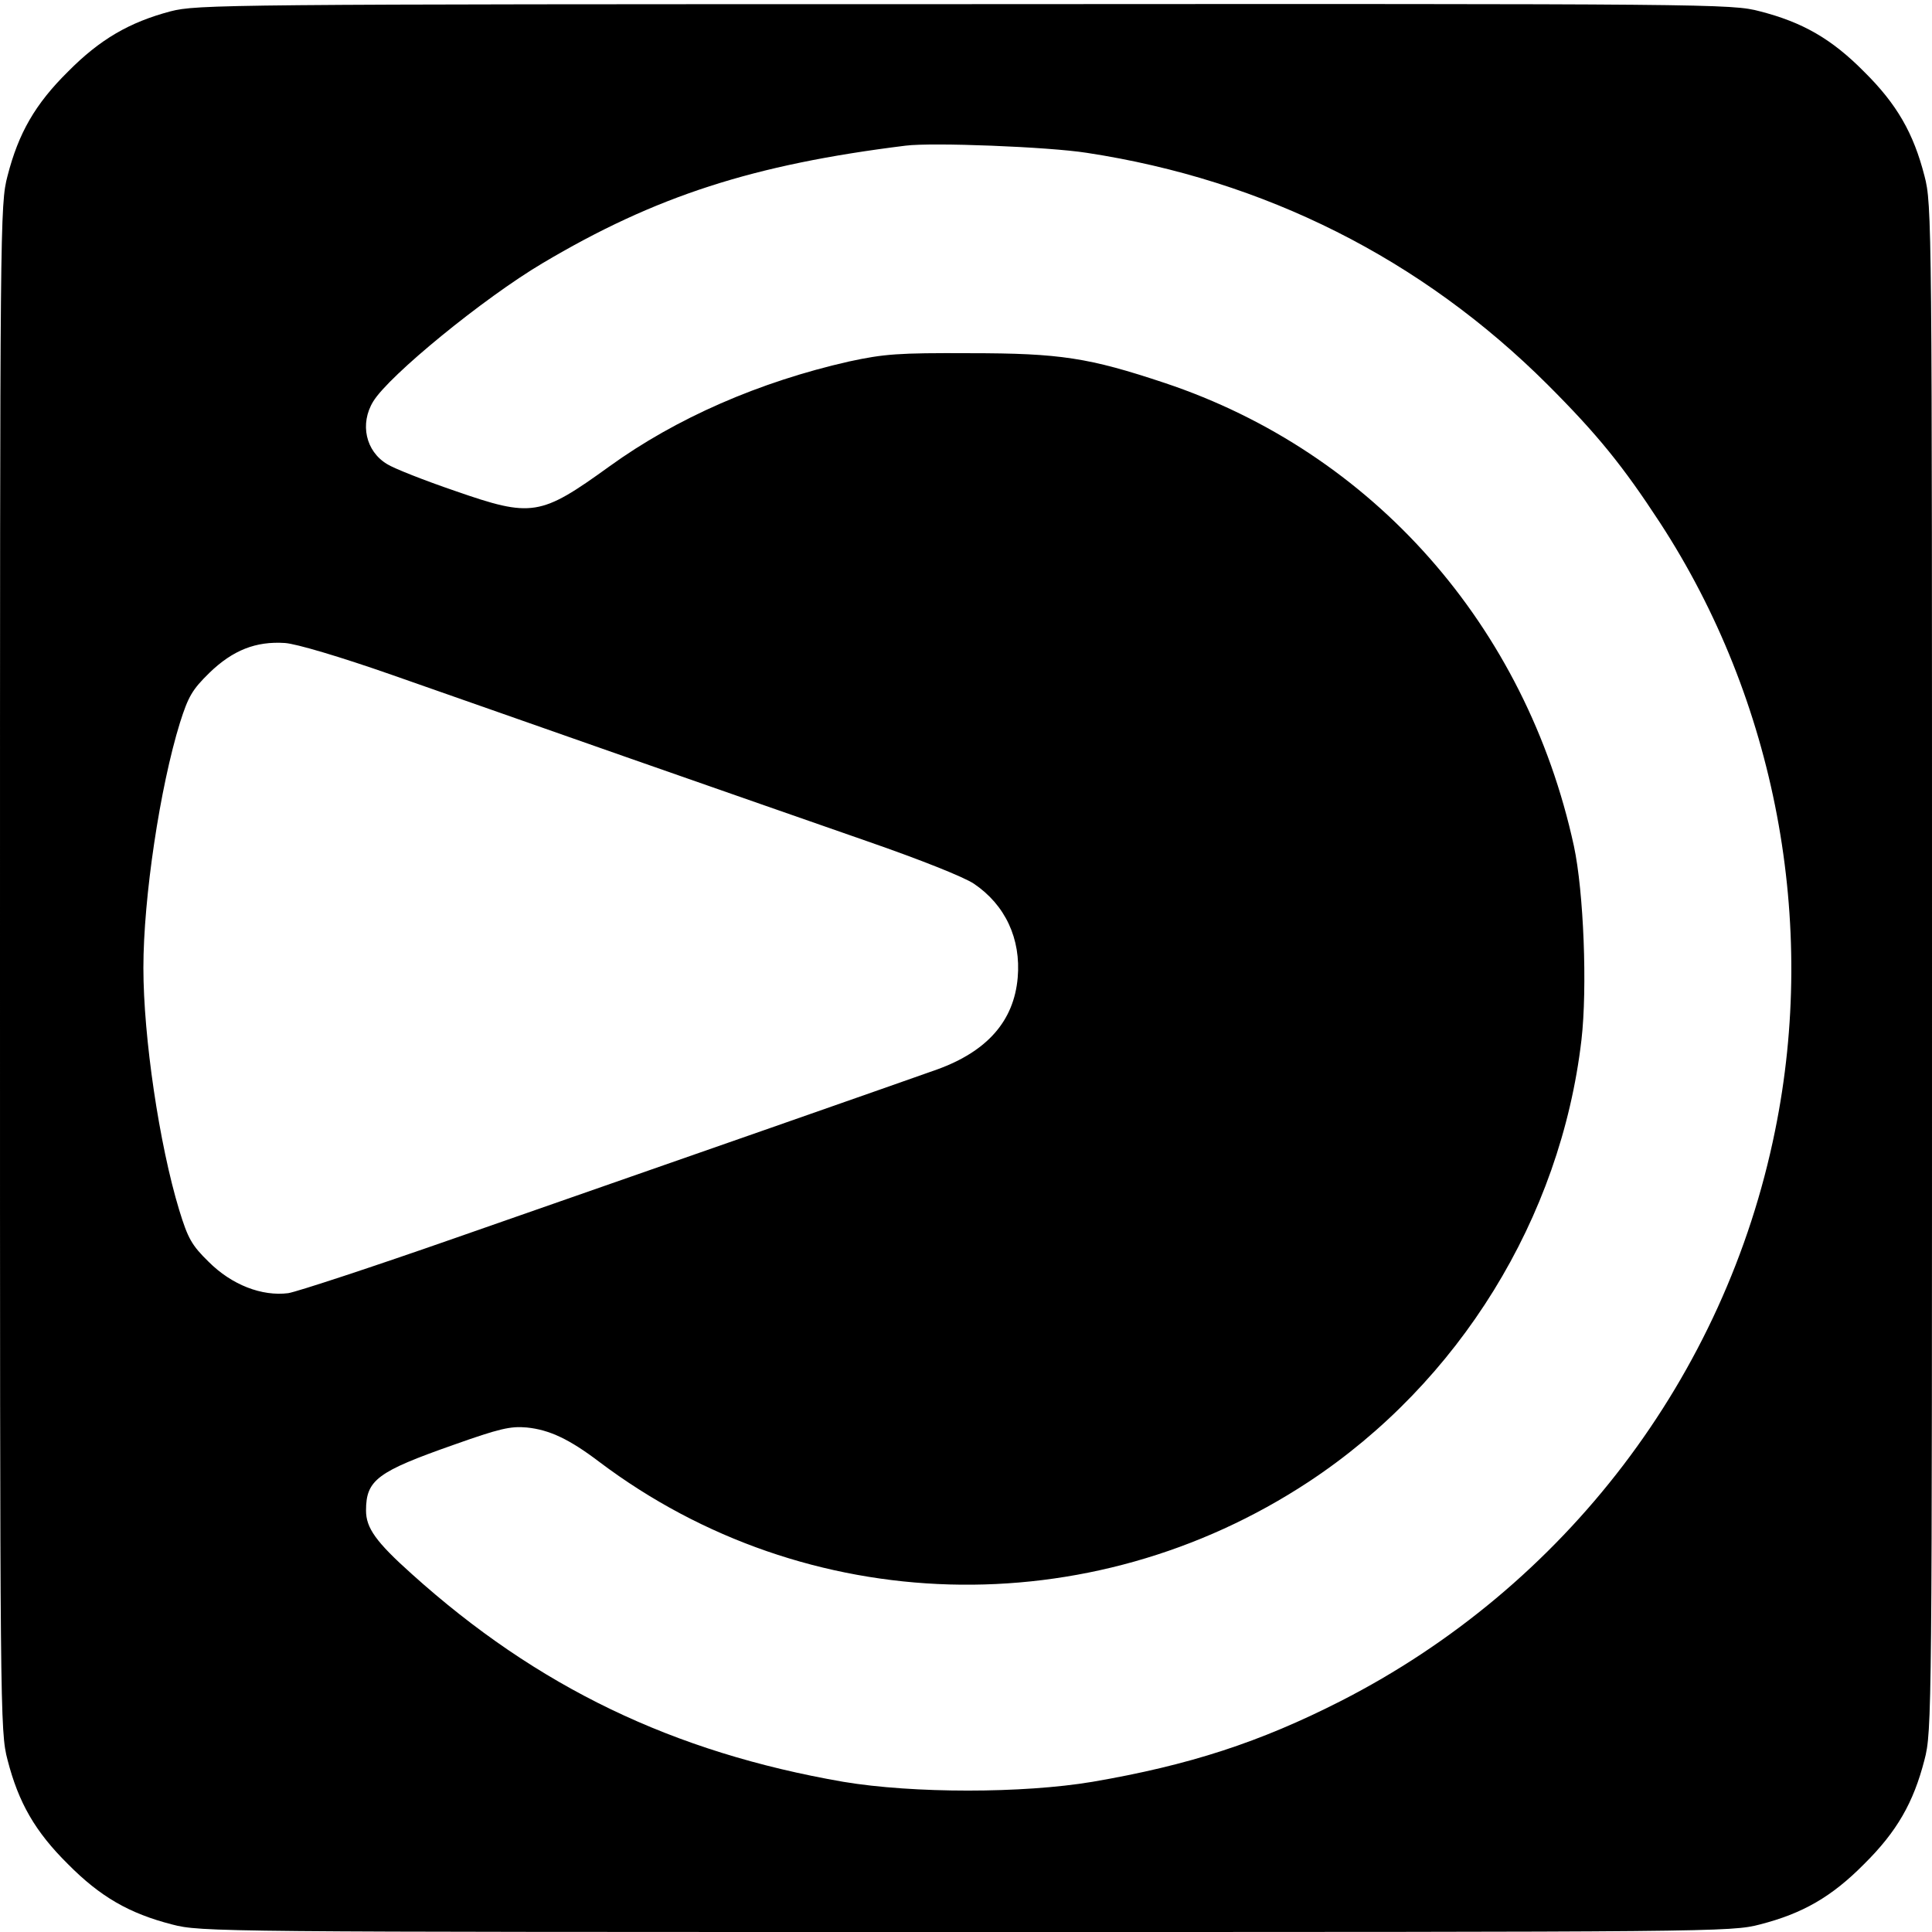<?xml version="1.0" standalone="no"?>
<!DOCTYPE svg PUBLIC "-//W3C//DTD SVG 20010904//EN"
 "http://www.w3.org/TR/2001/REC-SVG-20010904/DTD/svg10.dtd">
<svg version="1.0" xmlns="http://www.w3.org/2000/svg"
 width="512pt" height="512pt" viewBox="0 0 512 512"
 preserveAspectRatio="xMidYMid meet">
<g transform="translate(0,512) scale(0.1,-0.1)"
fill="#000000" stroke="none">
<path d="M452 5090 c-109 -29 -187 -74 -272 -160 -87 -86 -131 -163 -160 -276
-20 -76 -20 -118 -20 -2099 0 -1981 0 -2023 20 -2099 29 -113 73 -190 160
-276 86 -87 163 -131 276 -160 76 -20 118 -20 2104 -20 1986 0 2028 0 2104 20
113 29 190 73 276 160 87 86 131 163 160 276 20 76 20 118 20 2099 0 1981 0
2023 -20 2099 -29 113 -73 190 -160 276 -86 87 -163 131 -276 160 -76 20 -117
20 -2108 19 -1967 0 -2033 -1 -2104 -19z m2428 -375 c472 -72 887 -281 1221
-614 133 -133 200 -216 298 -366 307 -471 418 -1059 305 -1612 -132 -651 -557
-1208 -1151 -1511 -214 -109 -401 -170 -658 -214 -185 -31 -475 -31 -660 0
-451 78 -811 251 -1144 551 -95 85 -121 122 -121 168 0 81 30 103 232 174 121
43 151 50 194 46 60 -6 113 -31 192 -91 549 -414 1300 -435 1880 -53 399 263
668 699 723 1171 16 138 6 393 -20 514 -127 584 -533 1043 -1084 1227 -201 67
-277 79 -517 79 -190 1 -227 -2 -320 -22 -238 -54 -458 -150 -635 -278 -183
-132 -205 -136 -409 -65 -82 28 -163 60 -180 71 -57 34 -73 107 -37 166 42 69
293 274 448 366 301 179 560 262 963 312 71 9 378 -3 480 -19z m-1840 -1384
c129 -45 413 -145 630 -221 217 -76 501 -175 630 -220 141 -49 254 -94 281
-112 83 -56 125 -146 116 -249 -10 -115 -81 -195 -213 -243 -87 -31 -664 -233
-1278 -447 -220 -77 -418 -142 -442 -146 -70 -9 -150 22 -211 83 -45 44 -55
62 -78 137 -53 174 -95 459 -95 642 0 186 44 479 97 650 22 69 32 87 78 132
62 60 123 84 200 79 30 -2 145 -36 285 -85z"/>
</g>
</svg>
